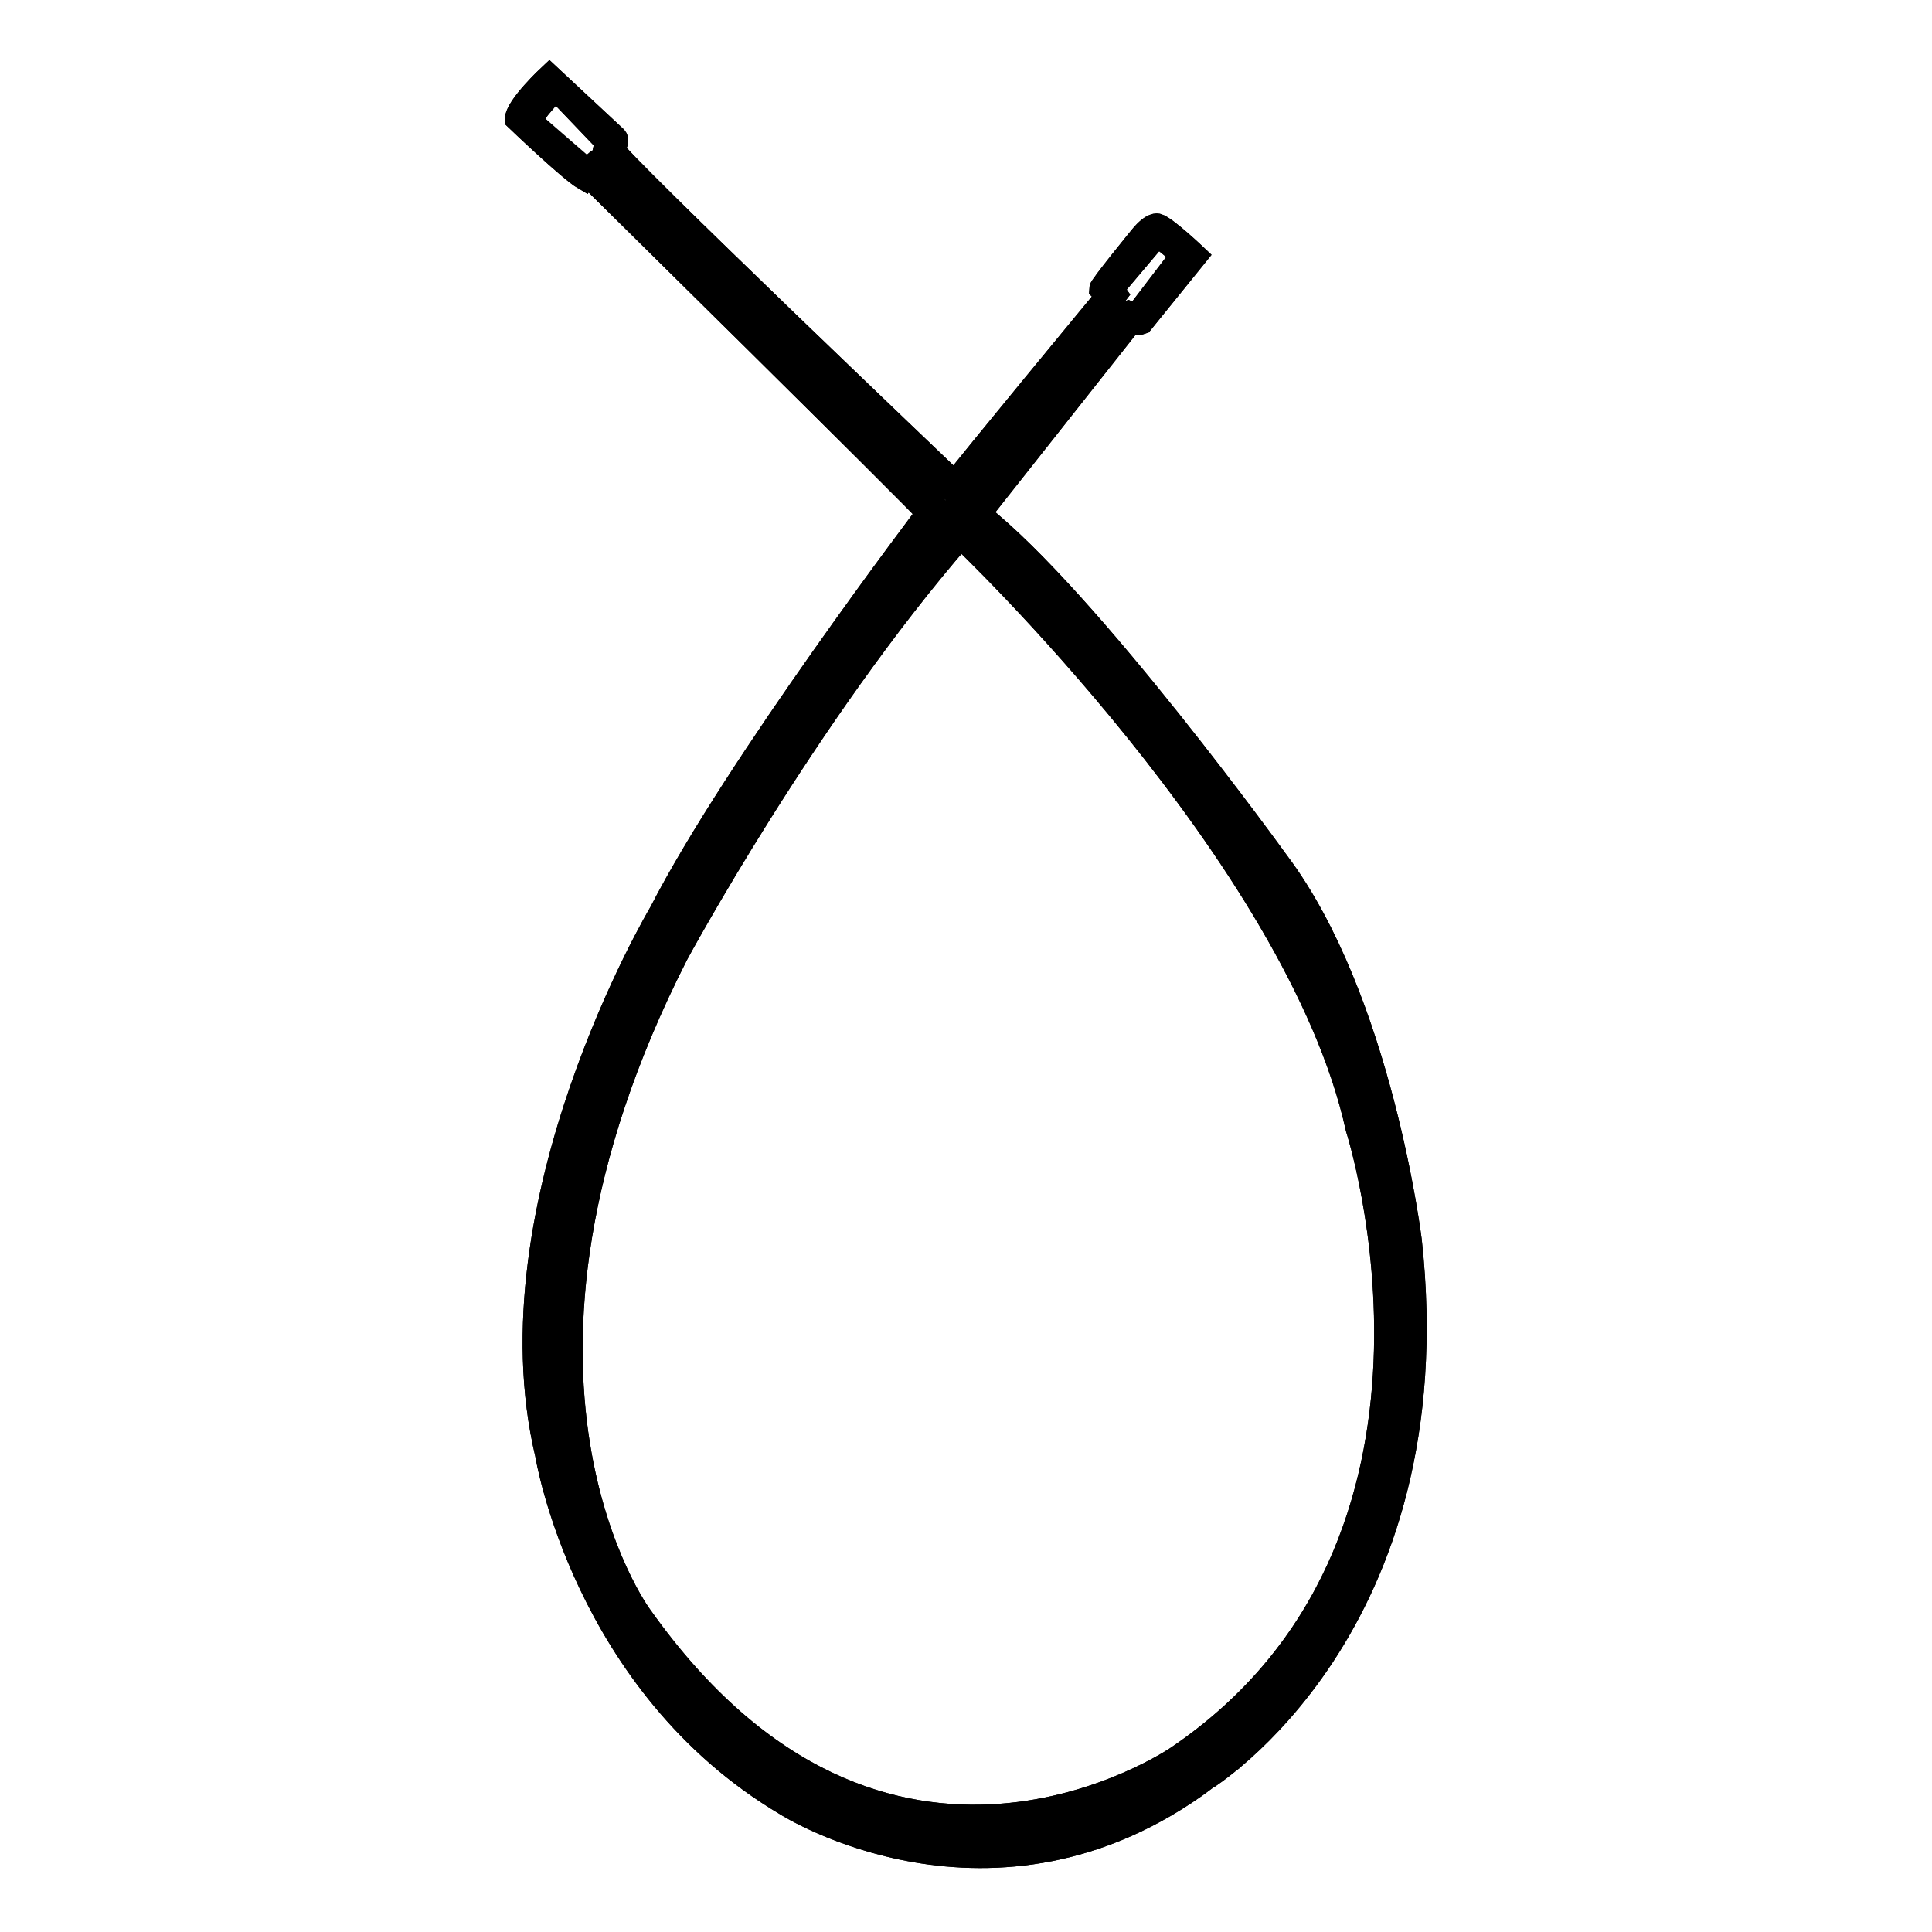 <?xml version="1.0" encoding="utf-8"?>
<!-- Svg Vector Icons : http://www.onlinewebfonts.com/icon -->
<!DOCTYPE svg PUBLIC "-//W3C//DTD SVG 1.1//EN" "http://www.w3.org/Graphics/SVG/1.1/DTD/svg11.dtd">
<svg version="1.1" xmlns="http://www.w3.org/2000/svg" xmlns:xlink="http://www.w3.org/1999/xlink" x="0px" y="0px" viewBox="0 0 256 256" enable-background="new 0 0 256 256" xml:space="preserve">
<g><g><path stroke-width="3" fill-opacity="0" stroke="#000000"  d="M186.9,164.4c0,0-3.9-32-17.6-50.2c0,0-25.1-34.8-39.5-46.1l20-25.3c0,0,1,0.2,1.5,0l7.2-8.9c0,0-4-3.8-5.1-4.1c0,0-0.7-0.3-2.2,1.5c0,0-5.4,6.6-5.4,7l0.9,0.9c0,0-19.1,23.1-20.2,24.7c0,0-44.7-42.6-45.3-44.2c0,0,0.9-0.9,0.4-1.5L72.8,10c0,0-4.4,4.1-4.4,5.8c0,0,7.1,6.8,9,7.9c0,0,0.4-0.6,0.9,0c0,0,44.2,43.6,44.6,44.3c0,0-25.4,33.4-35.4,52.9c0,0-23,38.6-15.1,71.8c0,0,4.9,30.5,31.7,46.4c0,0,27.5,17.6,55.6-3.3C159.6,235.8,192.5,215.9,186.9,164.4z M78.3,22L78.3,22l-0.7,0.6L70.3,16l0.4-0.6l-0.1-0.1l2.2-2.6l0,0l0,0l0.3-0.3l0,0l0.6-0.5l6.6,6.9L80,20.2l18,18.1l28.7,27.2l1.4-0.7L147.9,39l-0.5-0.7l6-7.1l3.2,2.6l-6.1,8l-0.9-0.4l-1,0.6l-19.6,25.8h-4.6l-1.3-1.6C121.9,64.5,84.1,27.6,78.3,22z M156,232.8c0,0-38.9,26.8-71.1-18.7c0,0-23.6-31.8,4.8-87.6c0,0,17.1-31.7,37.6-55.3c0,0,44.6,42.3,52.5,78.3C179.8,149.5,197.6,204.6,156,232.8z"/><path stroke-width="3" fill-opacity="0" stroke="#000000"  d="M126.8,67.8h-0.5l-1.7,4.3c-43.4,55.6-45.7,77.8-45.7,77.8c-13.5,47.5,7.5,68.3,7.5,68.3c19.1,27.9,44.3,23.5,44.3,23.5c41.9-0.7,51.7-44.3,51.7-44.3c10.7-35.9-12.9-76.8-12.9-76.8C167.4,113.4,126.8,67.8,126.8,67.8z M156,232.8c0,0-38.9,26.8-71.1-18.7c0,0-23.6-31.8,4.8-87.6c0,0,17.1-31.7,37.6-55.3c0,0,44.6,42.3,52.5,78.3C179.8,149.5,197.6,204.6,156,232.8z"/><path stroke-width="3" fill-opacity="0" stroke="#000000"  d="M186.9,164.4c0,0-3.9-32-17.6-50.2c0,0-25.1-34.8-39.5-46.1l20-25.3c0,0,1,0.2,1.5,0l7.2-8.9c0,0-4-3.8-5.1-4.1c0,0-0.7-0.3-2.2,1.5c0,0-5.4,6.6-5.4,7l0.9,0.9c0,0-19.1,23.1-20.2,24.7c0,0-44.7-42.6-45.3-44.2c0,0,0.9-0.9,0.4-1.5L72.8,10c0,0-4.4,4.1-4.4,5.8c0,0,7.1,6.8,9,7.9c0,0,0.4-0.6,0.9,0c0,0,44.2,43.6,44.6,44.3c0,0-25.4,33.4-35.4,52.9c0,0-23,38.6-15.1,71.8c0,0,4.9,30.5,31.7,46.4c0,0,27.5,17.6,55.6-3.3C159.6,235.8,192.5,215.9,186.9,164.4z M183.8,198c-15.3,47.4-52.8,46.1-52.8,46.1c-28.6,2.3-45.6-25.1-45.6-25.1c-22.5-38.6-8-69.6-8-69.6c2.6-22.5,47.2-81.6,47.2-81.6l-1.3-1.6c-1.3-1.7-39.1-38.6-44.8-44.3l0,0l-0.7,0.6L70.3,16l0.4-0.6l-0.1-0.1l2.2-2.6l0,0l0.3-0.3l0,0l0.6-0.5l6.6,6.9L80,20.2l18,18.1l28.7,27.2l1.4-0.7L147.9,39l-0.5-0.7l6-7.1l3.2,2.6l-6.1,8l-0.9-0.4l-1,0.6l-19.6,25.8H128c21,17.7,43.3,52.6,43.3,52.6C194.3,164.2,183.8,198,183.8,198z"/></g></g>
</svg>